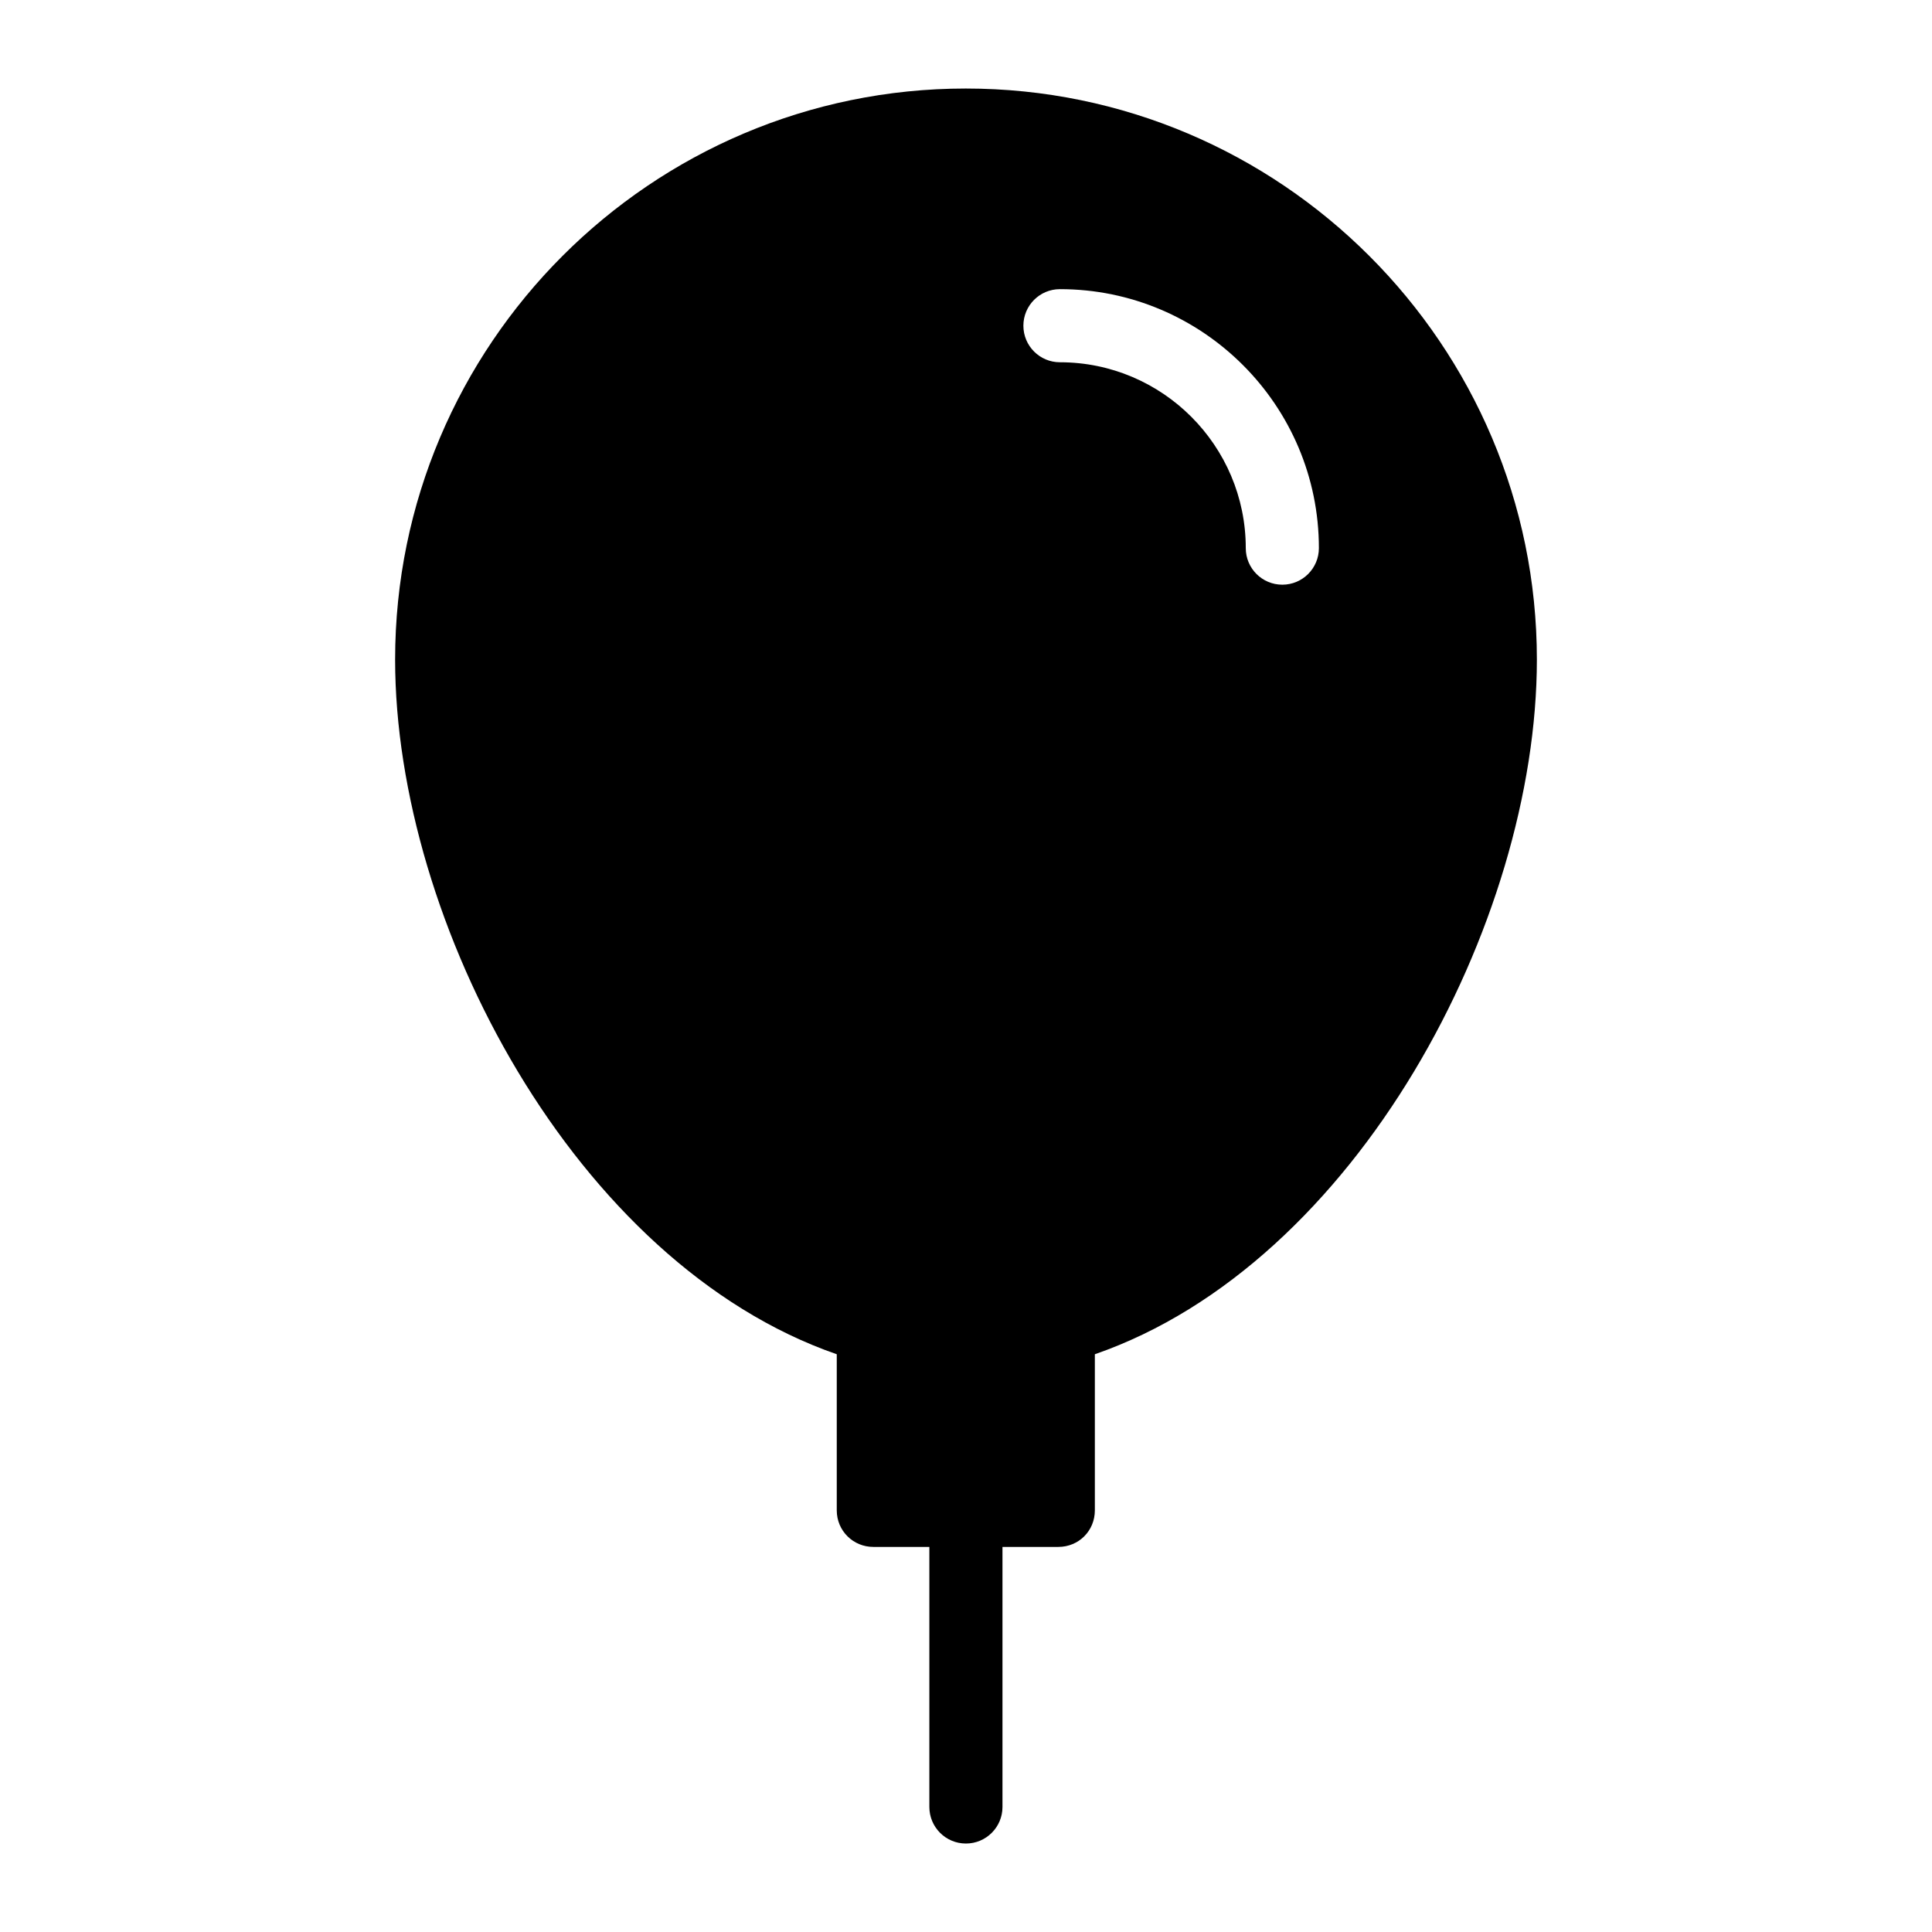 <?xml version="1.0" encoding="UTF-8"?>
<!-- Uploaded to: SVG Repo, www.svgrepo.com, Generator: SVG Repo Mixer Tools -->
<svg fill="#000000" width="800px" height="800px" version="1.1" viewBox="144 144 512 512" xmlns="http://www.w3.org/2000/svg">
 <path d="m399.95 167.46c-83.418 0-151.24 67.918-151.24 151.34 0 69.66 47.668 160.05 117.04 184.09v41.371c0 5.426 4.359 9.688 9.688 9.688h14.852v68.918c0 5.352 4.332 9.688 9.688 9.688 5.356 0 9.688-4.34 9.688-9.688v-68.918h14.793c5.426 0 9.688-4.262 9.688-9.688v-41.371c69.371-24.027 117.14-114.42 117.14-184.09 0.004-83.418-67.91-151.34-151.33-151.34zm83.879 131.49c-5.356 0-9.688-4.34-9.688-9.688 0-27.16-22.094-49.258-49.246-49.258-5.356 0-9.688-4.34-9.688-9.688 0-5.352 4.332-9.688 9.688-9.688 37.836 0 68.625 30.789 68.625 68.633-0.004 5.348-4.336 9.688-9.691 9.688z"/>
</svg>